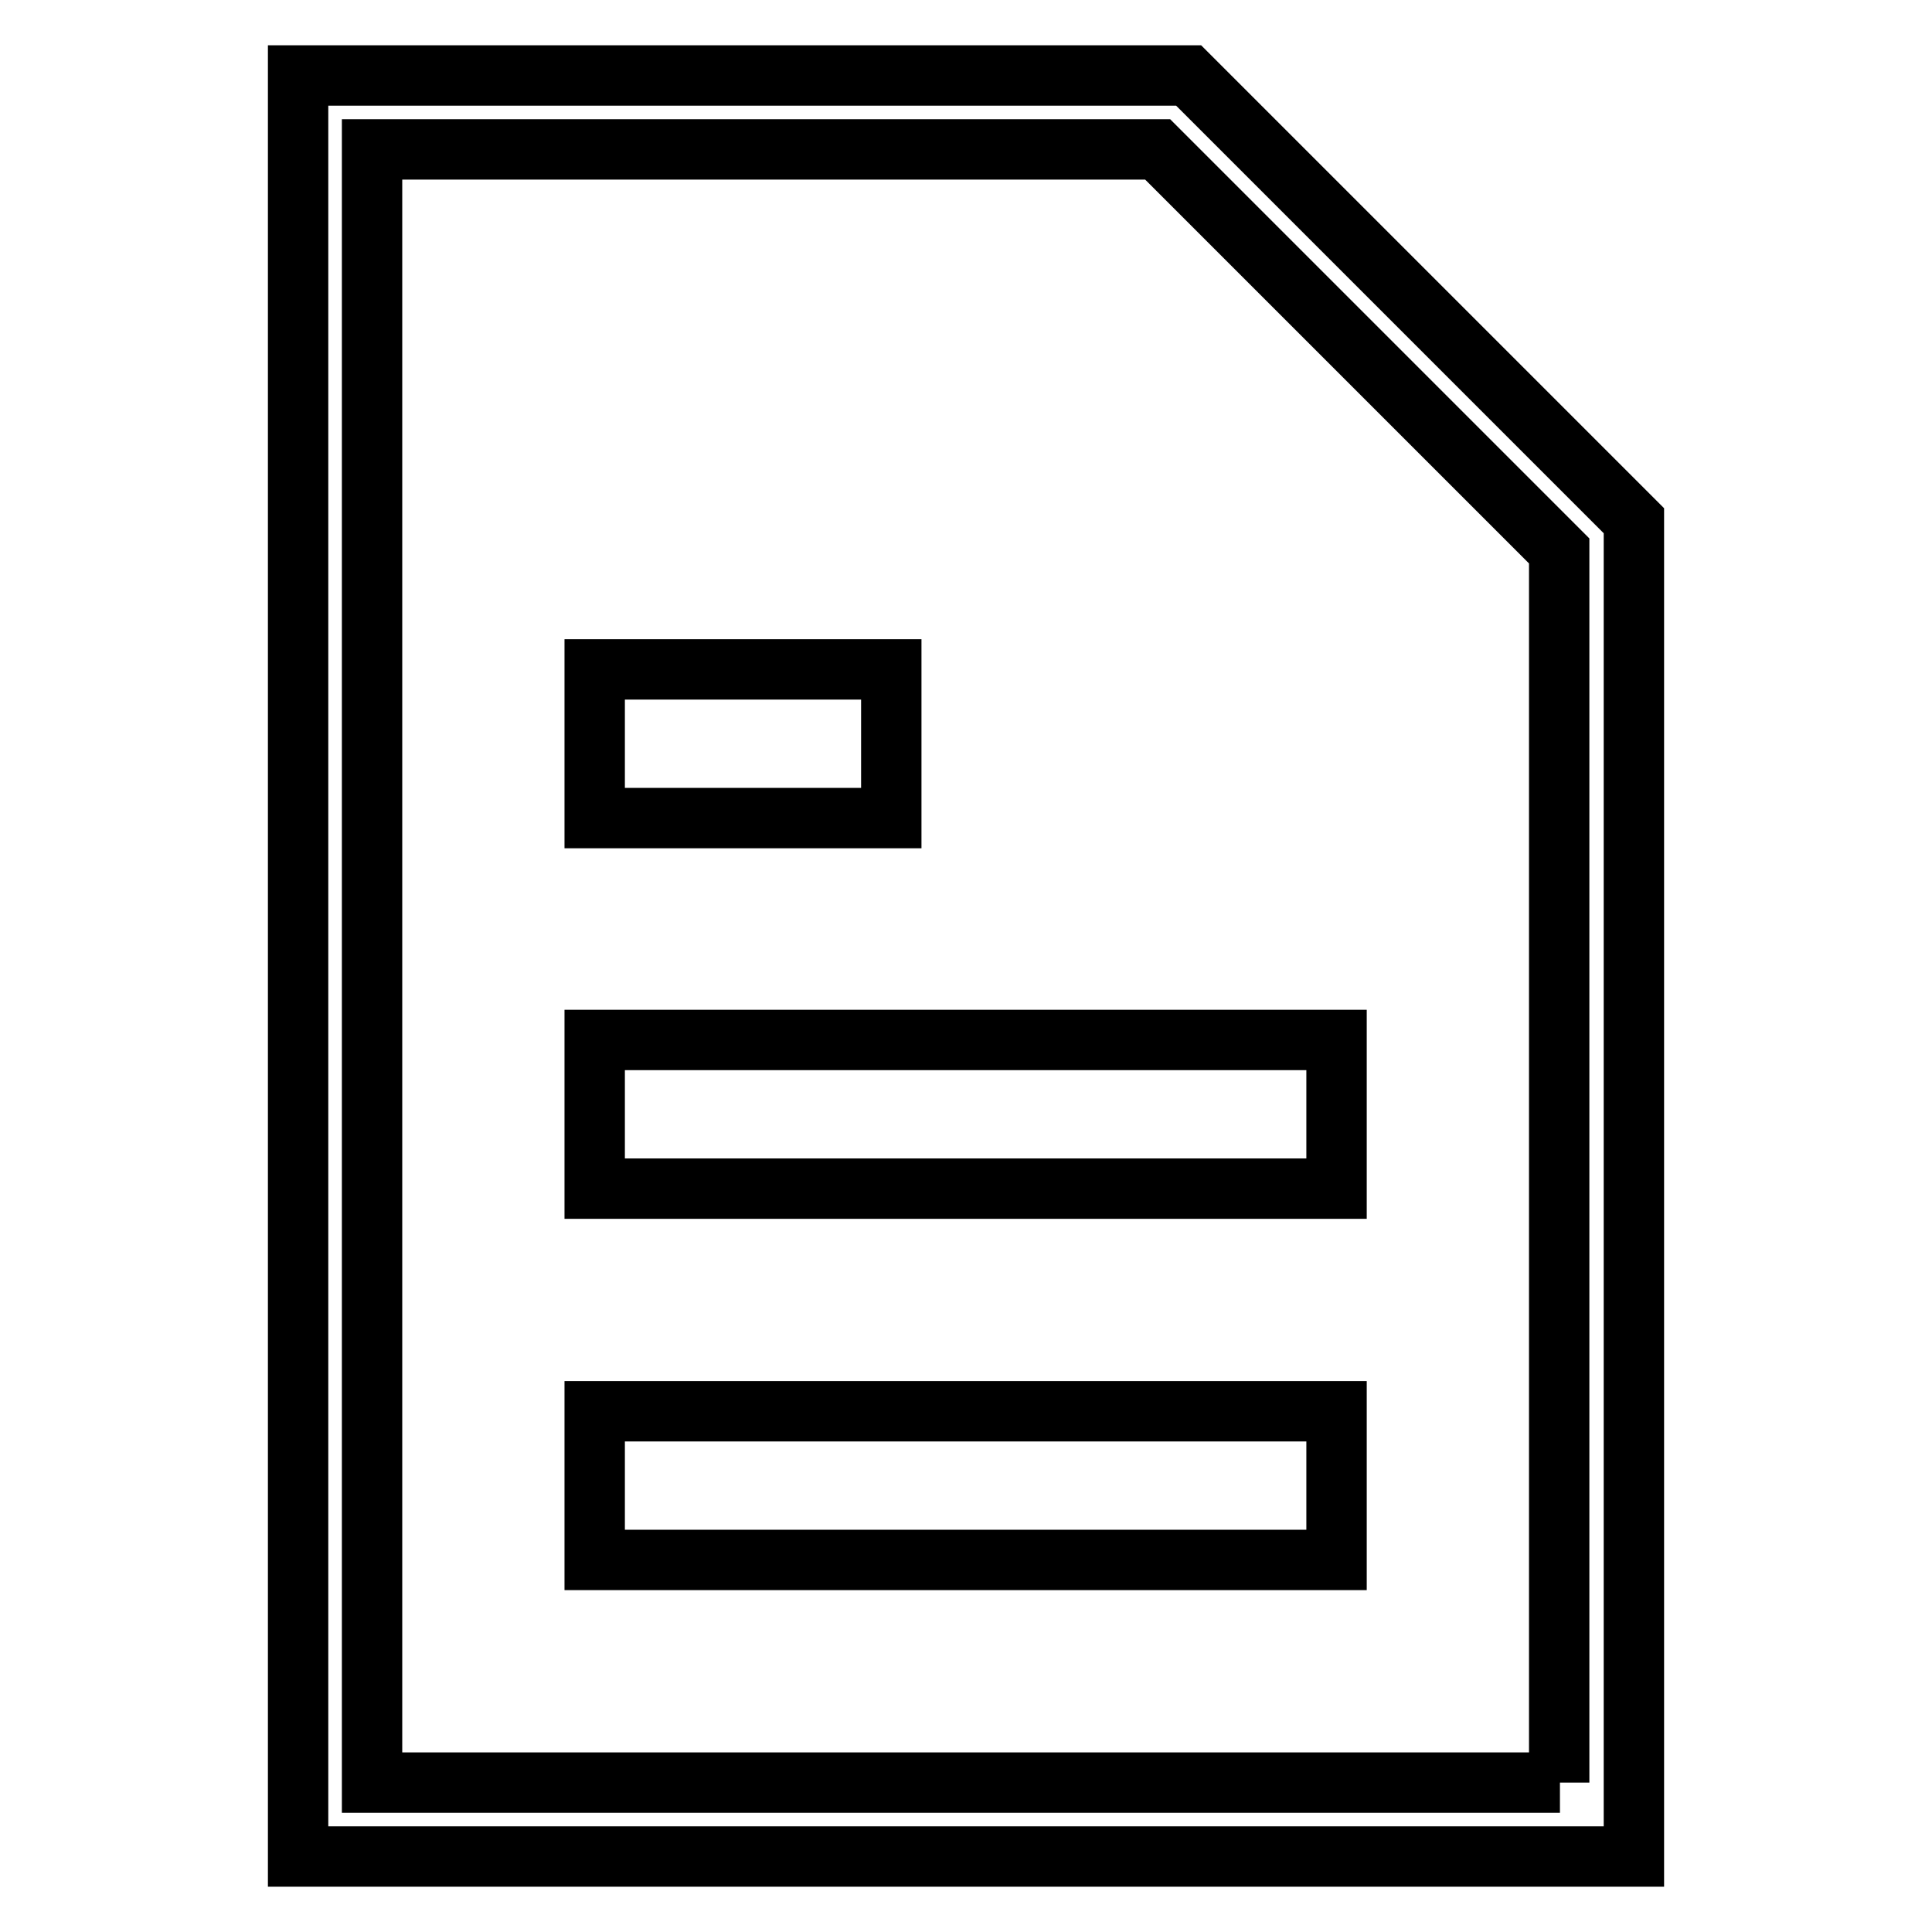 <?xml version="1.0" encoding="utf-8"?>
<!-- Svg Vector Icons : http://www.onlinewebfonts.com/icon -->
<!DOCTYPE svg PUBLIC "-//W3C//DTD SVG 1.1//EN" "http://www.w3.org/Graphics/SVG/1.1/DTD/svg11.dtd">
<svg version="1.1" xmlns="http://www.w3.org/2000/svg" xmlns:xlink="http://www.w3.org/1999/xlink" x="0px" y="0px" viewBox="0 0 256 256" enable-background="new 0 0 256 256" xml:space="preserve">
<g> <path stroke-width="8" fill-opacity="0" stroke="#000000"  d="M157.5,10h-118v236h177V69L157.5,10z M206.7,236.2H49.3V19.8h104.1l53.2,53.2V236.2z"/> <path stroke-width="8" fill-opacity="0" stroke="#000000"  d="M78.8,187h98.3v19.7H78.8V187z M78.8,137.8h98.3v19.7H78.8V137.8z M78.8,88.7h39.3v19.7H78.8V88.7z"/></g>
</svg>